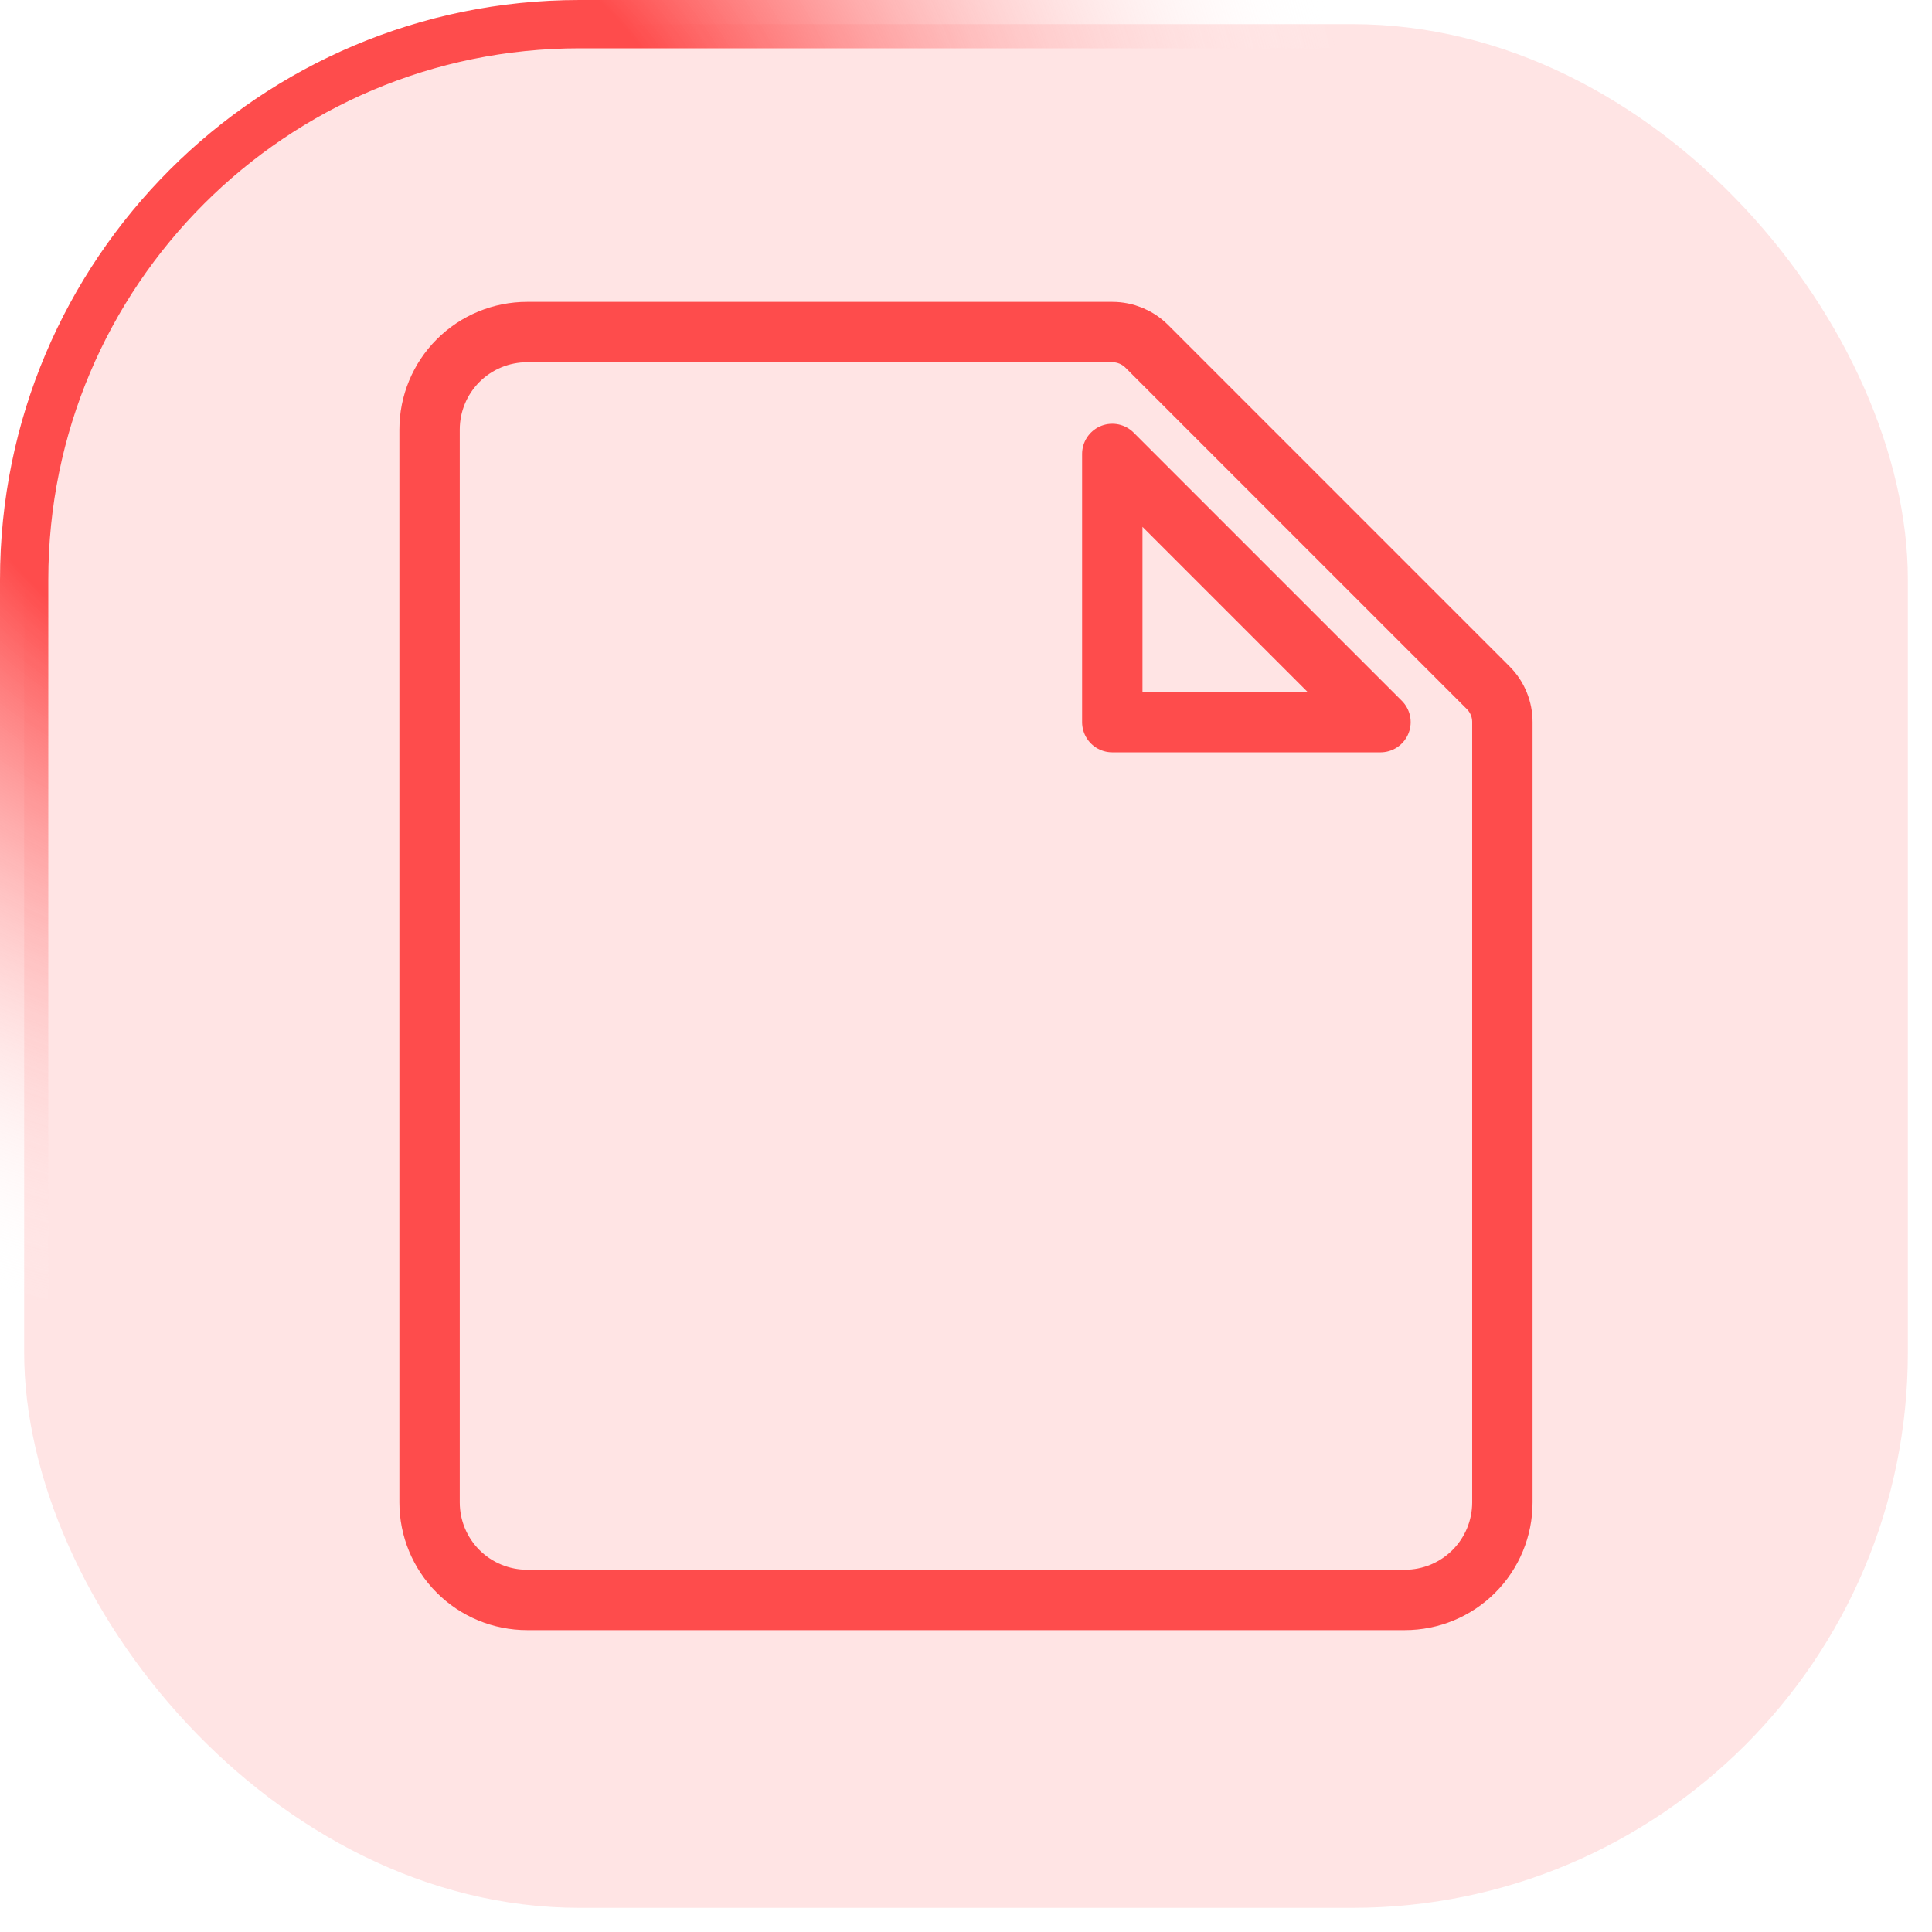 <?xml version="1.0" encoding="UTF-8"?> <svg xmlns="http://www.w3.org/2000/svg" width="32" height="32" viewBox="0 0 32 32" fill="none"><rect x="0.4" y="0.4" width="31.2" height="31.2" rx="9.2" fill="#FE4C4C" fill-opacity="0.15"></rect><rect x="0.4" y="0.4" width="31.2" height="31.2" rx="9.2" stroke="url(#paint0_radial_290_4525)" stroke-width="0.8"></rect><path d="M24.648 11.39L18.994 5.736C18.919 5.661 18.83 5.602 18.732 5.561C18.634 5.521 18.529 5.5 18.423 5.5H8.731C8.302 5.5 7.891 5.67 7.588 5.973C7.285 6.276 7.115 6.687 7.115 7.115V24.885C7.115 25.313 7.285 25.724 7.588 26.027C7.891 26.33 8.302 26.5 8.731 26.5H23.269C23.698 26.5 24.108 26.33 24.411 26.027C24.714 25.724 24.884 25.313 24.884 24.885V11.961C24.884 11.855 24.864 11.75 24.823 11.652C24.783 11.554 24.723 11.465 24.648 11.39ZM18.423 11.961V7.519L22.865 11.961H18.423Z" stroke="#FE4C4C" stroke-linecap="round" stroke-linejoin="round"></path><defs><radialGradient id="paint0_radial_290_4525" cx="0" cy="0" r="1" gradientUnits="userSpaceOnUse" gradientTransform="translate(5.2 4.8) rotate(45) scale(17.536)"><stop offset="0.385" stop-color="#FE4C4C"></stop><stop offset="1" stop-color="white" stop-opacity="0"></stop></radialGradient></defs></svg> 
